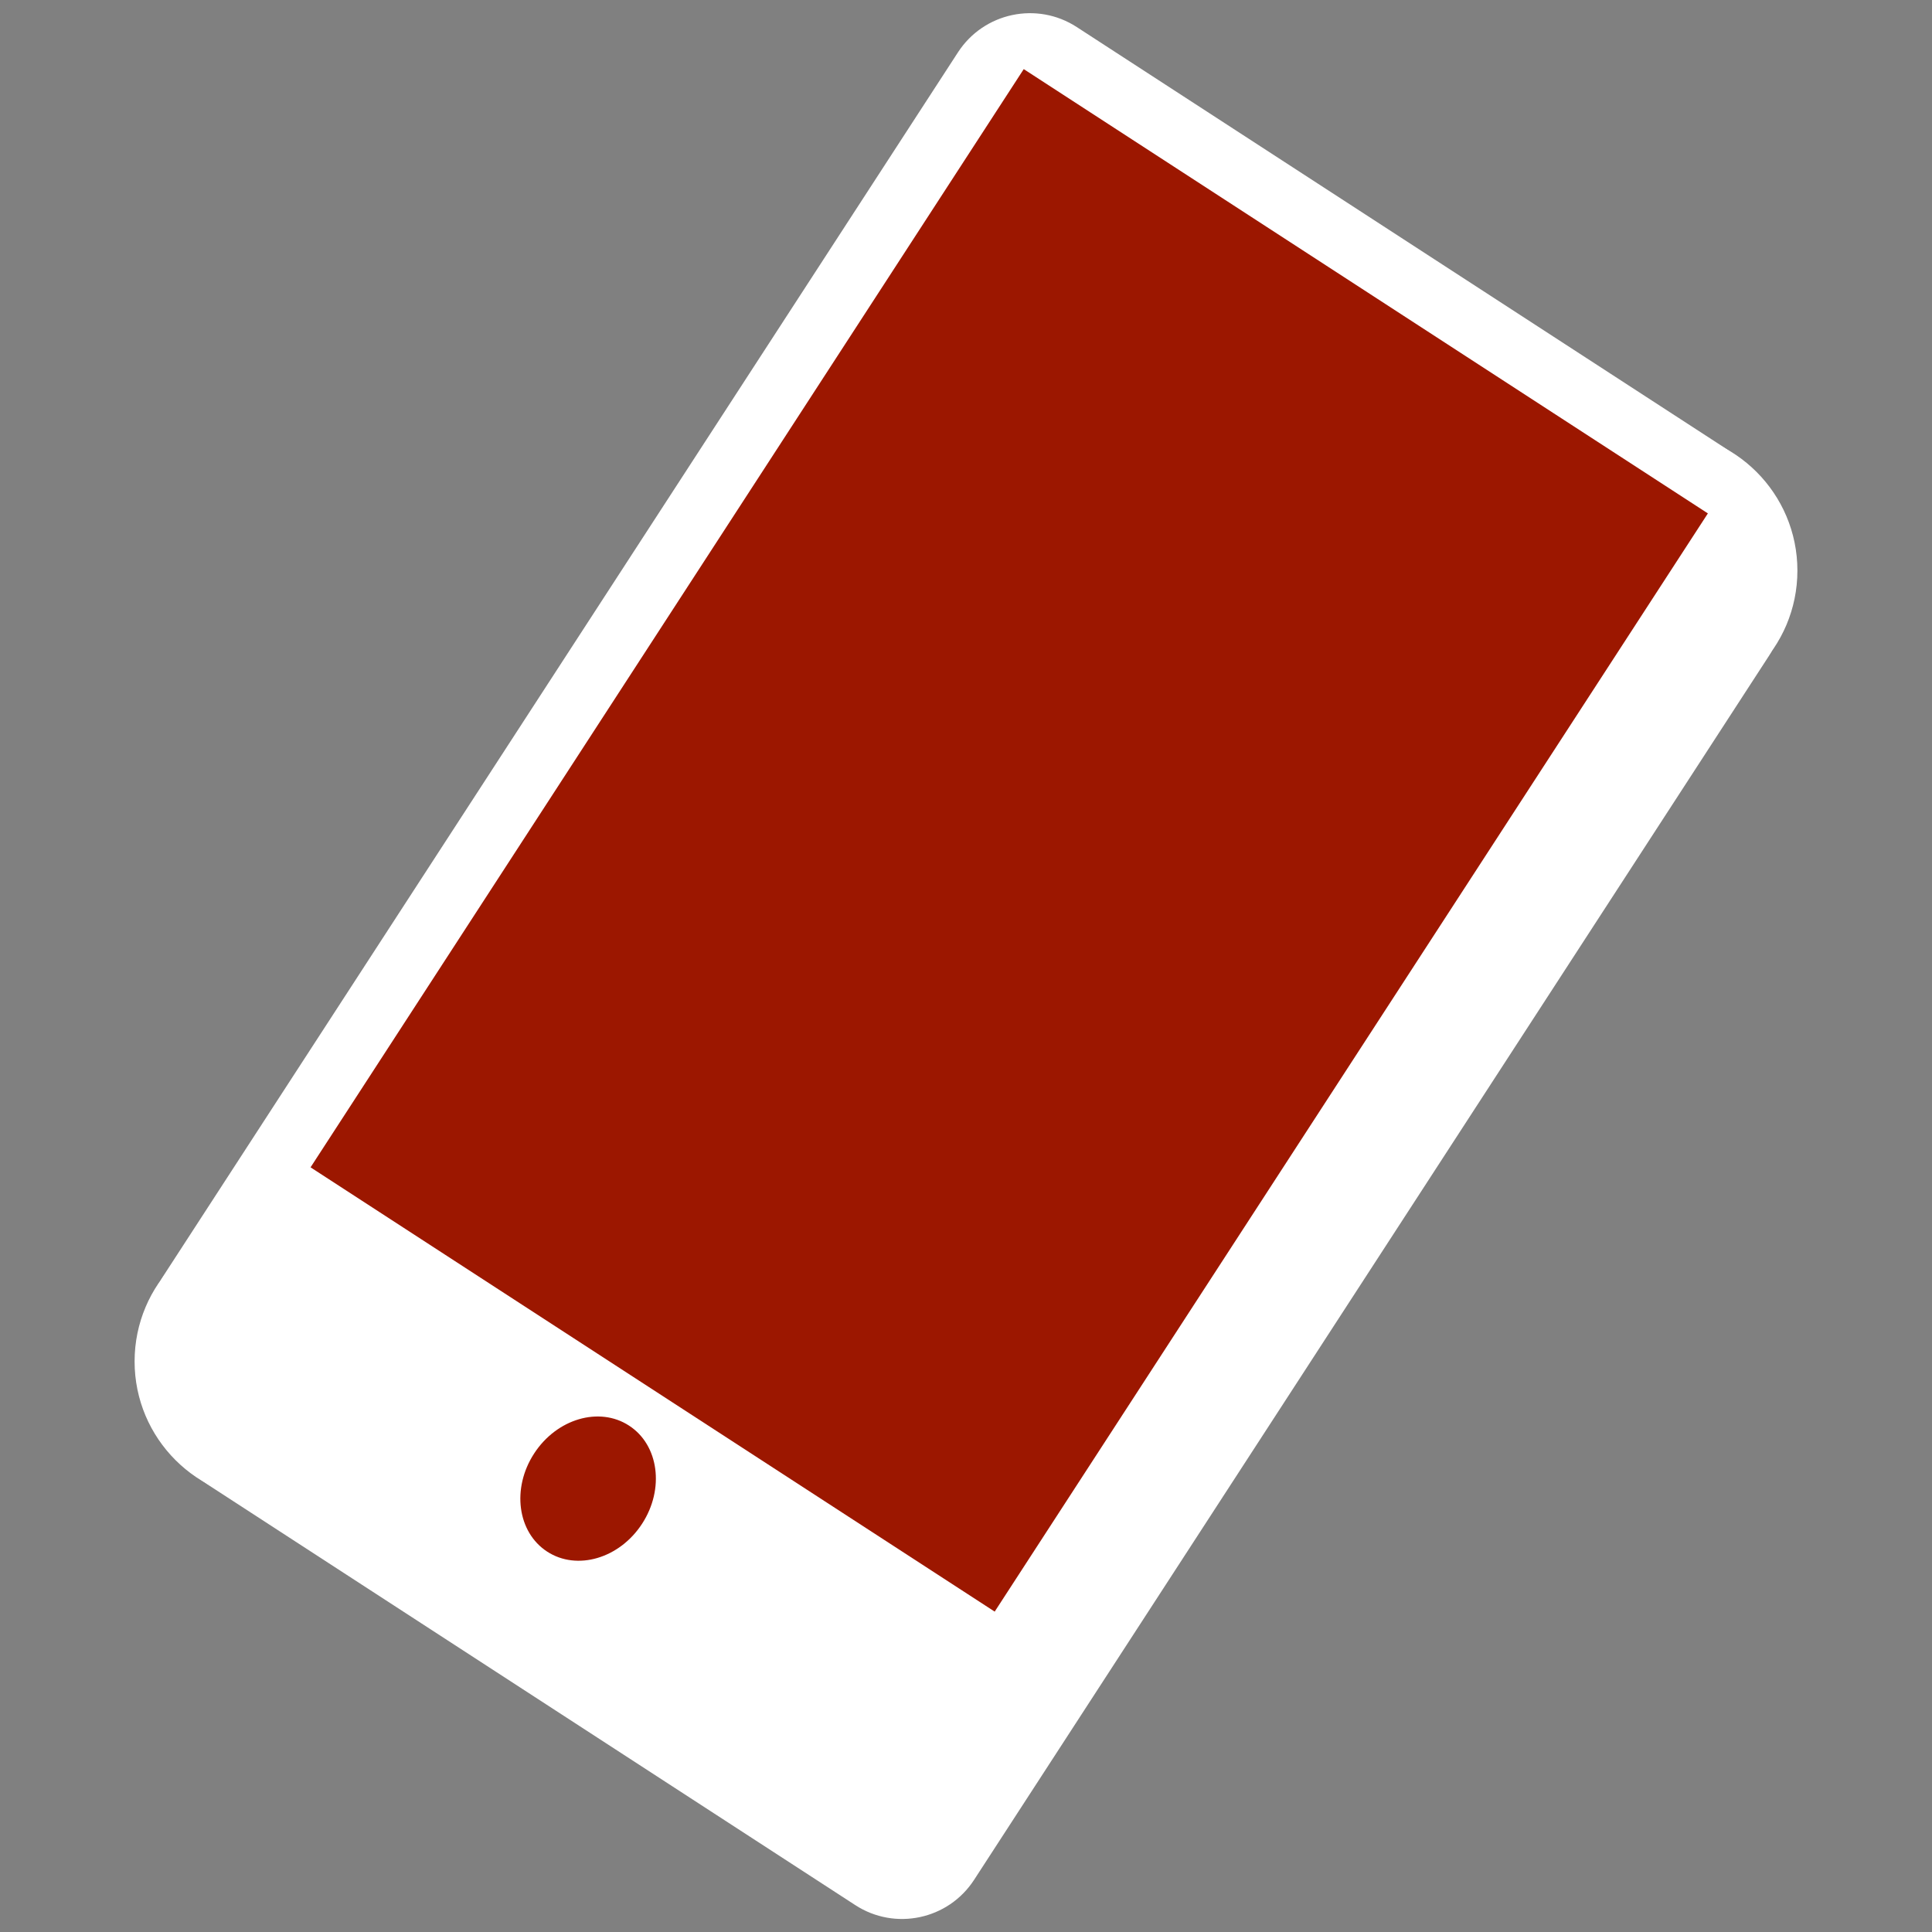 <svg xmlns="http://www.w3.org/2000/svg" viewBox="0 0 90 90" width="90" height="90"><rect x="0" y="0" width="90" height="90" fill="#808080" stroke="none"/><defs><style>.cls-1{fill:none;}.cls-2{fill:#fff;}.cls-3{fill:#9c1700;}</style></defs><g id="layer_2" data-name="layer 2"><g id="layer_2-2" data-name="layer 2"><rect class="cls-1" width="90" height="90"/></g><g id="layer_1-2" data-name="layer 1"><rect class="cls-2" x="23.44" y="9.07" width="44" height="76" rx="4" transform="translate(32.97 -17.15) rotate(33)"/><rect class="cls-2" x="22.56" y="4.93" width="44" height="76" rx="4" transform="translate(30.57 -17.34) rotate(33)"/><circle class="cls-2" cx="12.77" cy="63.42" r="6.5"/><circle class="cls-2" cx="77.23" cy="26.58" r="6.5"/><rect class="cls-3" x="28.01" y="8.65" width="38" height="61" transform="translate(28.91 -19.29) rotate(33)"/><ellipse class="cls-3" cx="27.4" cy="69.34" rx="3.5" ry="3" transform="translate(-45.68 54.56) rotate(-57)"/></g></g></svg>
